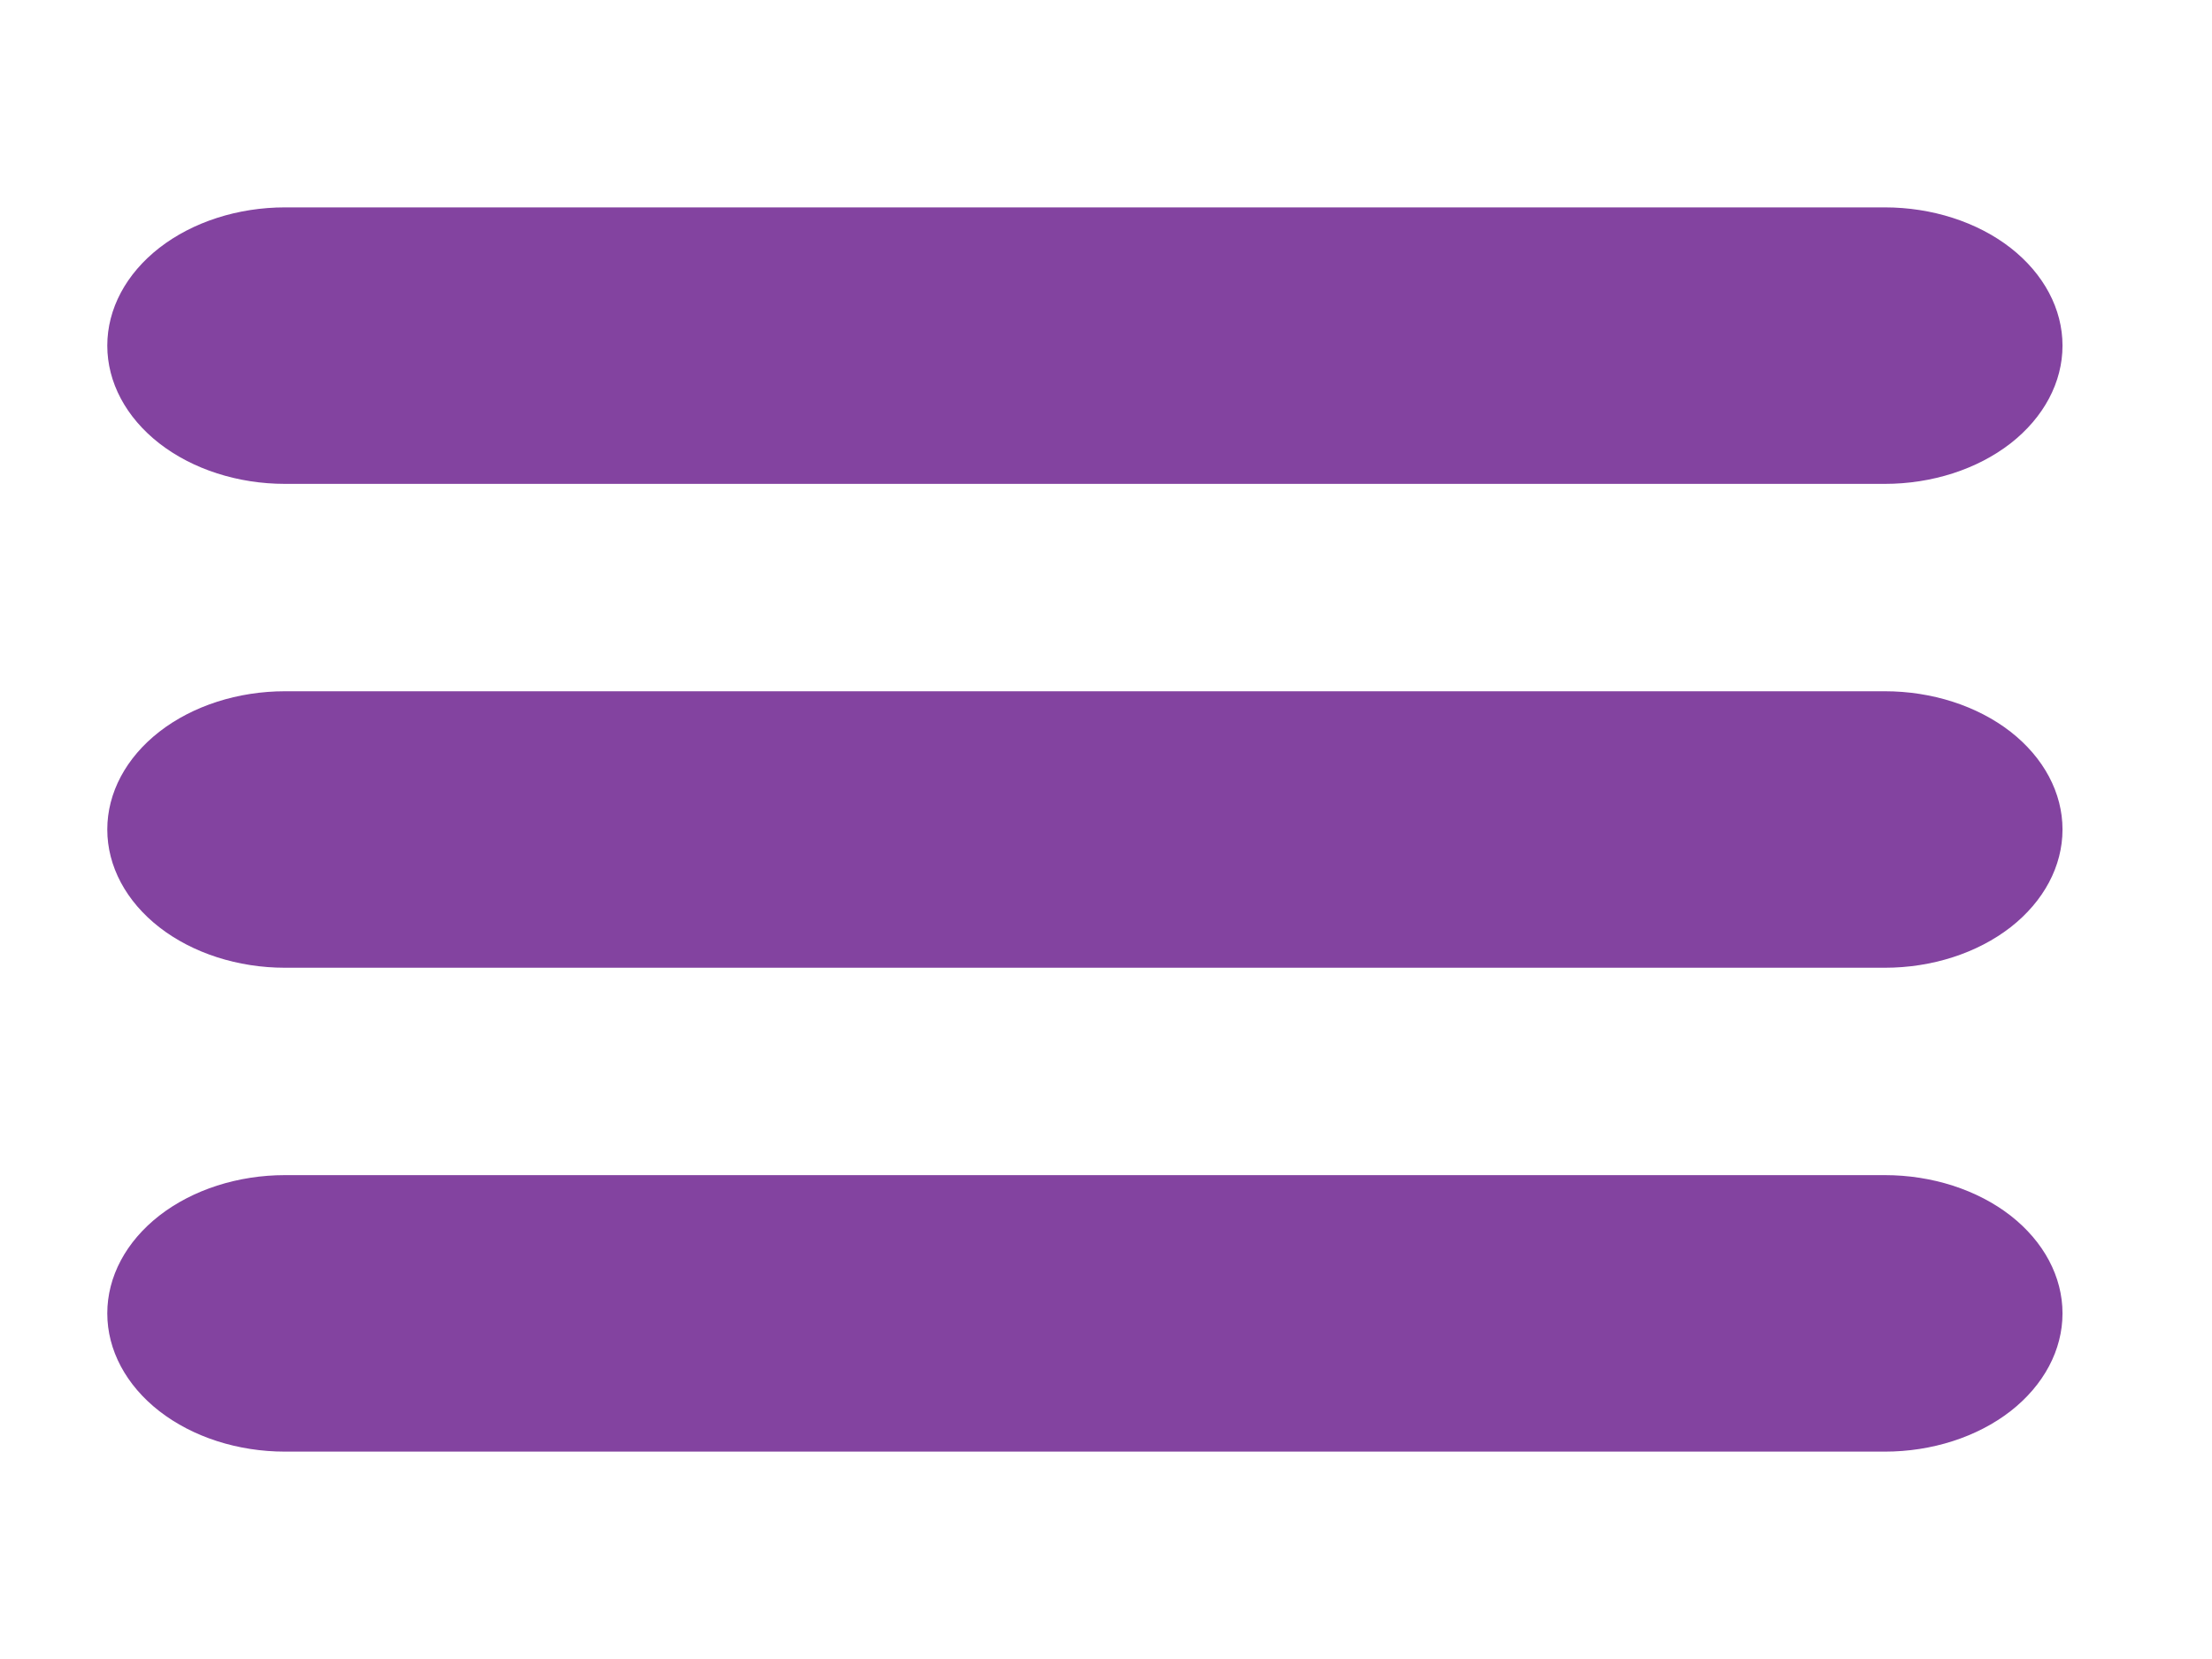 <svg width="24" height="18" viewBox="0 0 24 18" fill="none" xmlns="http://www.w3.org/2000/svg">
<path d="M1.164 3.75C1.164 3.352 1.367 2.971 1.729 2.689C2.091 2.408 2.581 2.25 3.093 2.25H20.45C20.961 2.25 21.452 2.408 21.814 2.689C22.175 2.971 22.378 3.352 22.378 3.75C22.378 4.148 22.175 4.529 21.814 4.811C21.452 5.092 20.961 5.25 20.45 5.25H3.093C2.581 5.25 2.091 5.092 1.729 4.811C1.367 4.529 1.164 4.148 1.164 3.75ZM1.164 9C1.164 8.602 1.367 8.221 1.729 7.939C2.091 7.658 2.581 7.5 3.093 7.5H20.45C20.961 7.5 21.452 7.658 21.814 7.939C22.175 8.221 22.378 8.602 22.378 9C22.378 9.398 22.175 9.779 21.814 10.061C21.452 10.342 20.961 10.5 20.45 10.5H3.093C2.581 10.5 2.091 10.342 1.729 10.061C1.367 9.779 1.164 9.398 1.164 9ZM3.093 12.75C2.581 12.75 2.091 12.908 1.729 13.189C1.367 13.471 1.164 13.852 1.164 14.25C1.164 14.648 1.367 15.029 1.729 15.311C2.091 15.592 2.581 15.75 3.093 15.75H20.45C20.961 15.75 21.452 15.592 21.814 15.311C22.175 15.029 22.378 14.648 22.378 14.25C22.378 13.852 22.175 13.471 21.814 13.189C21.452 12.908 20.961 12.75 20.45 12.75H3.093Z" fill="#8343A0"/>
</svg>
